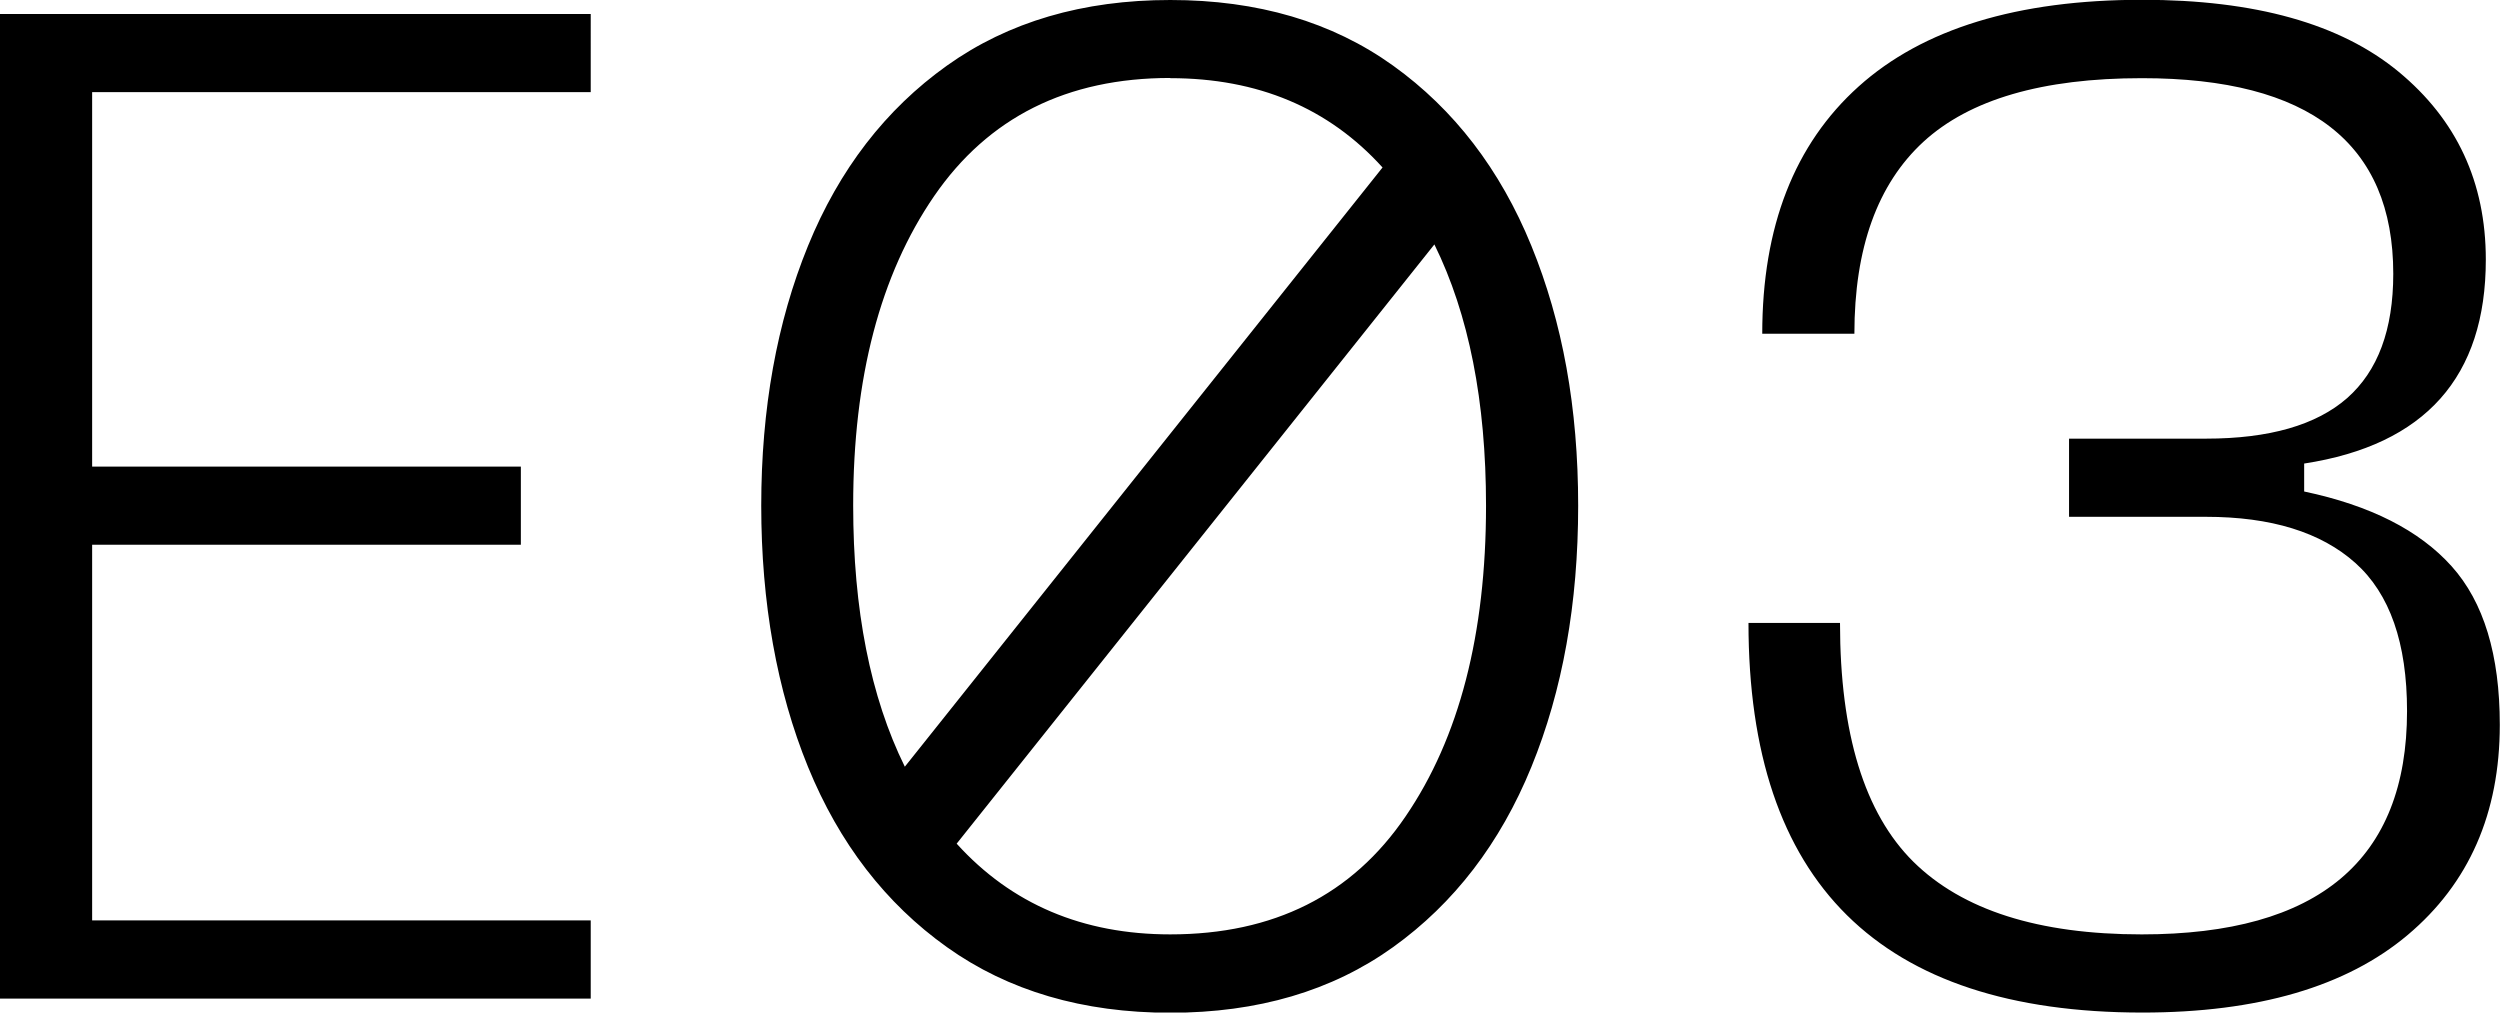 <?xml version="1.0" encoding="UTF-8"?>
<svg id="Ebene_1" xmlns="http://www.w3.org/2000/svg" version="1.1" viewBox="0 0 123.45 50">
  <!-- Generator: Adobe Illustrator 29.8.1, SVG Export Plug-In . SVG Version: 2.1.1 Build 2)  -->
  <path d="M86.34,30.76c0,12.83,6.48,19.24,19.45,19.24,5.7,0,10.07-1.28,13.1-3.83,3.03-2.55,4.55-6.01,4.55-10.38,0-3.45-.79-6.06-2.38-7.83-1.59-1.77-4.01-3-7.28-3.69v-1.38c5.98-.92,8.97-4.28,8.97-10.07,0-3.82-1.44-6.91-4.31-9.28-2.87-2.37-7.09-3.55-12.66-3.55-6.16,0-10.83,1.43-14,4.28-3.17,2.85-4.76,6.92-4.76,12.21h4.55c0-4.23,1.14-7.39,3.41-9.48,2.28-2.09,5.87-3.14,10.79-3.14,8.28,0,12.41,3.22,12.41,9.66,0,2.76-.76,4.8-2.28,6.14-1.52,1.33-3.84,2-6.97,2h-6.76v3.86h6.76c3.22,0,5.68.76,7.38,2.28,1.7,1.52,2.55,3.95,2.55,7.31,0,7.36-4.37,11.03-13.1,11.03-5.1,0-8.86-1.2-11.28-3.59-2.41-2.39-3.62-6.32-3.62-11.79h-4.55ZM57.79,46.14c-4.32,0-7.84-1.49-10.55-4.48l23.59-29.59c1.7,3.45,2.55,7.75,2.55,12.9,0,6.34-1.32,11.46-3.97,15.34-2.64,3.89-6.52,5.83-11.62,5.83M57.79,3.86c4.32,0,7.82,1.47,10.48,4.41l-23.59,29.59c-1.7-3.45-2.55-7.75-2.55-12.9,0-6.3,1.33-11.39,4-15.28,2.67-3.88,6.55-5.83,11.66-5.83M57.79,0c-4.32,0-8,1.08-11.03,3.24-3.03,2.16-5.32,5.13-6.86,8.9-1.54,3.77-2.31,8.05-2.31,12.83s.77,9.13,2.31,12.9c1.54,3.77,3.83,6.74,6.86,8.9,3.03,2.16,6.71,3.24,11.03,3.24s7.99-1.08,11-3.24c3.01-2.16,5.29-5.13,6.83-8.9,1.54-3.77,2.31-8.07,2.31-12.9s-.77-9.06-2.31-12.83c-1.54-3.77-3.82-6.74-6.83-8.9-3.01-2.16-6.68-3.24-11-3.24M29.17,45.45H4.55v-18.55h21.17v-3.86H4.55V4.55h24.62V.69H0v48.62h29.17v-3.86Z"/>
</svg>
